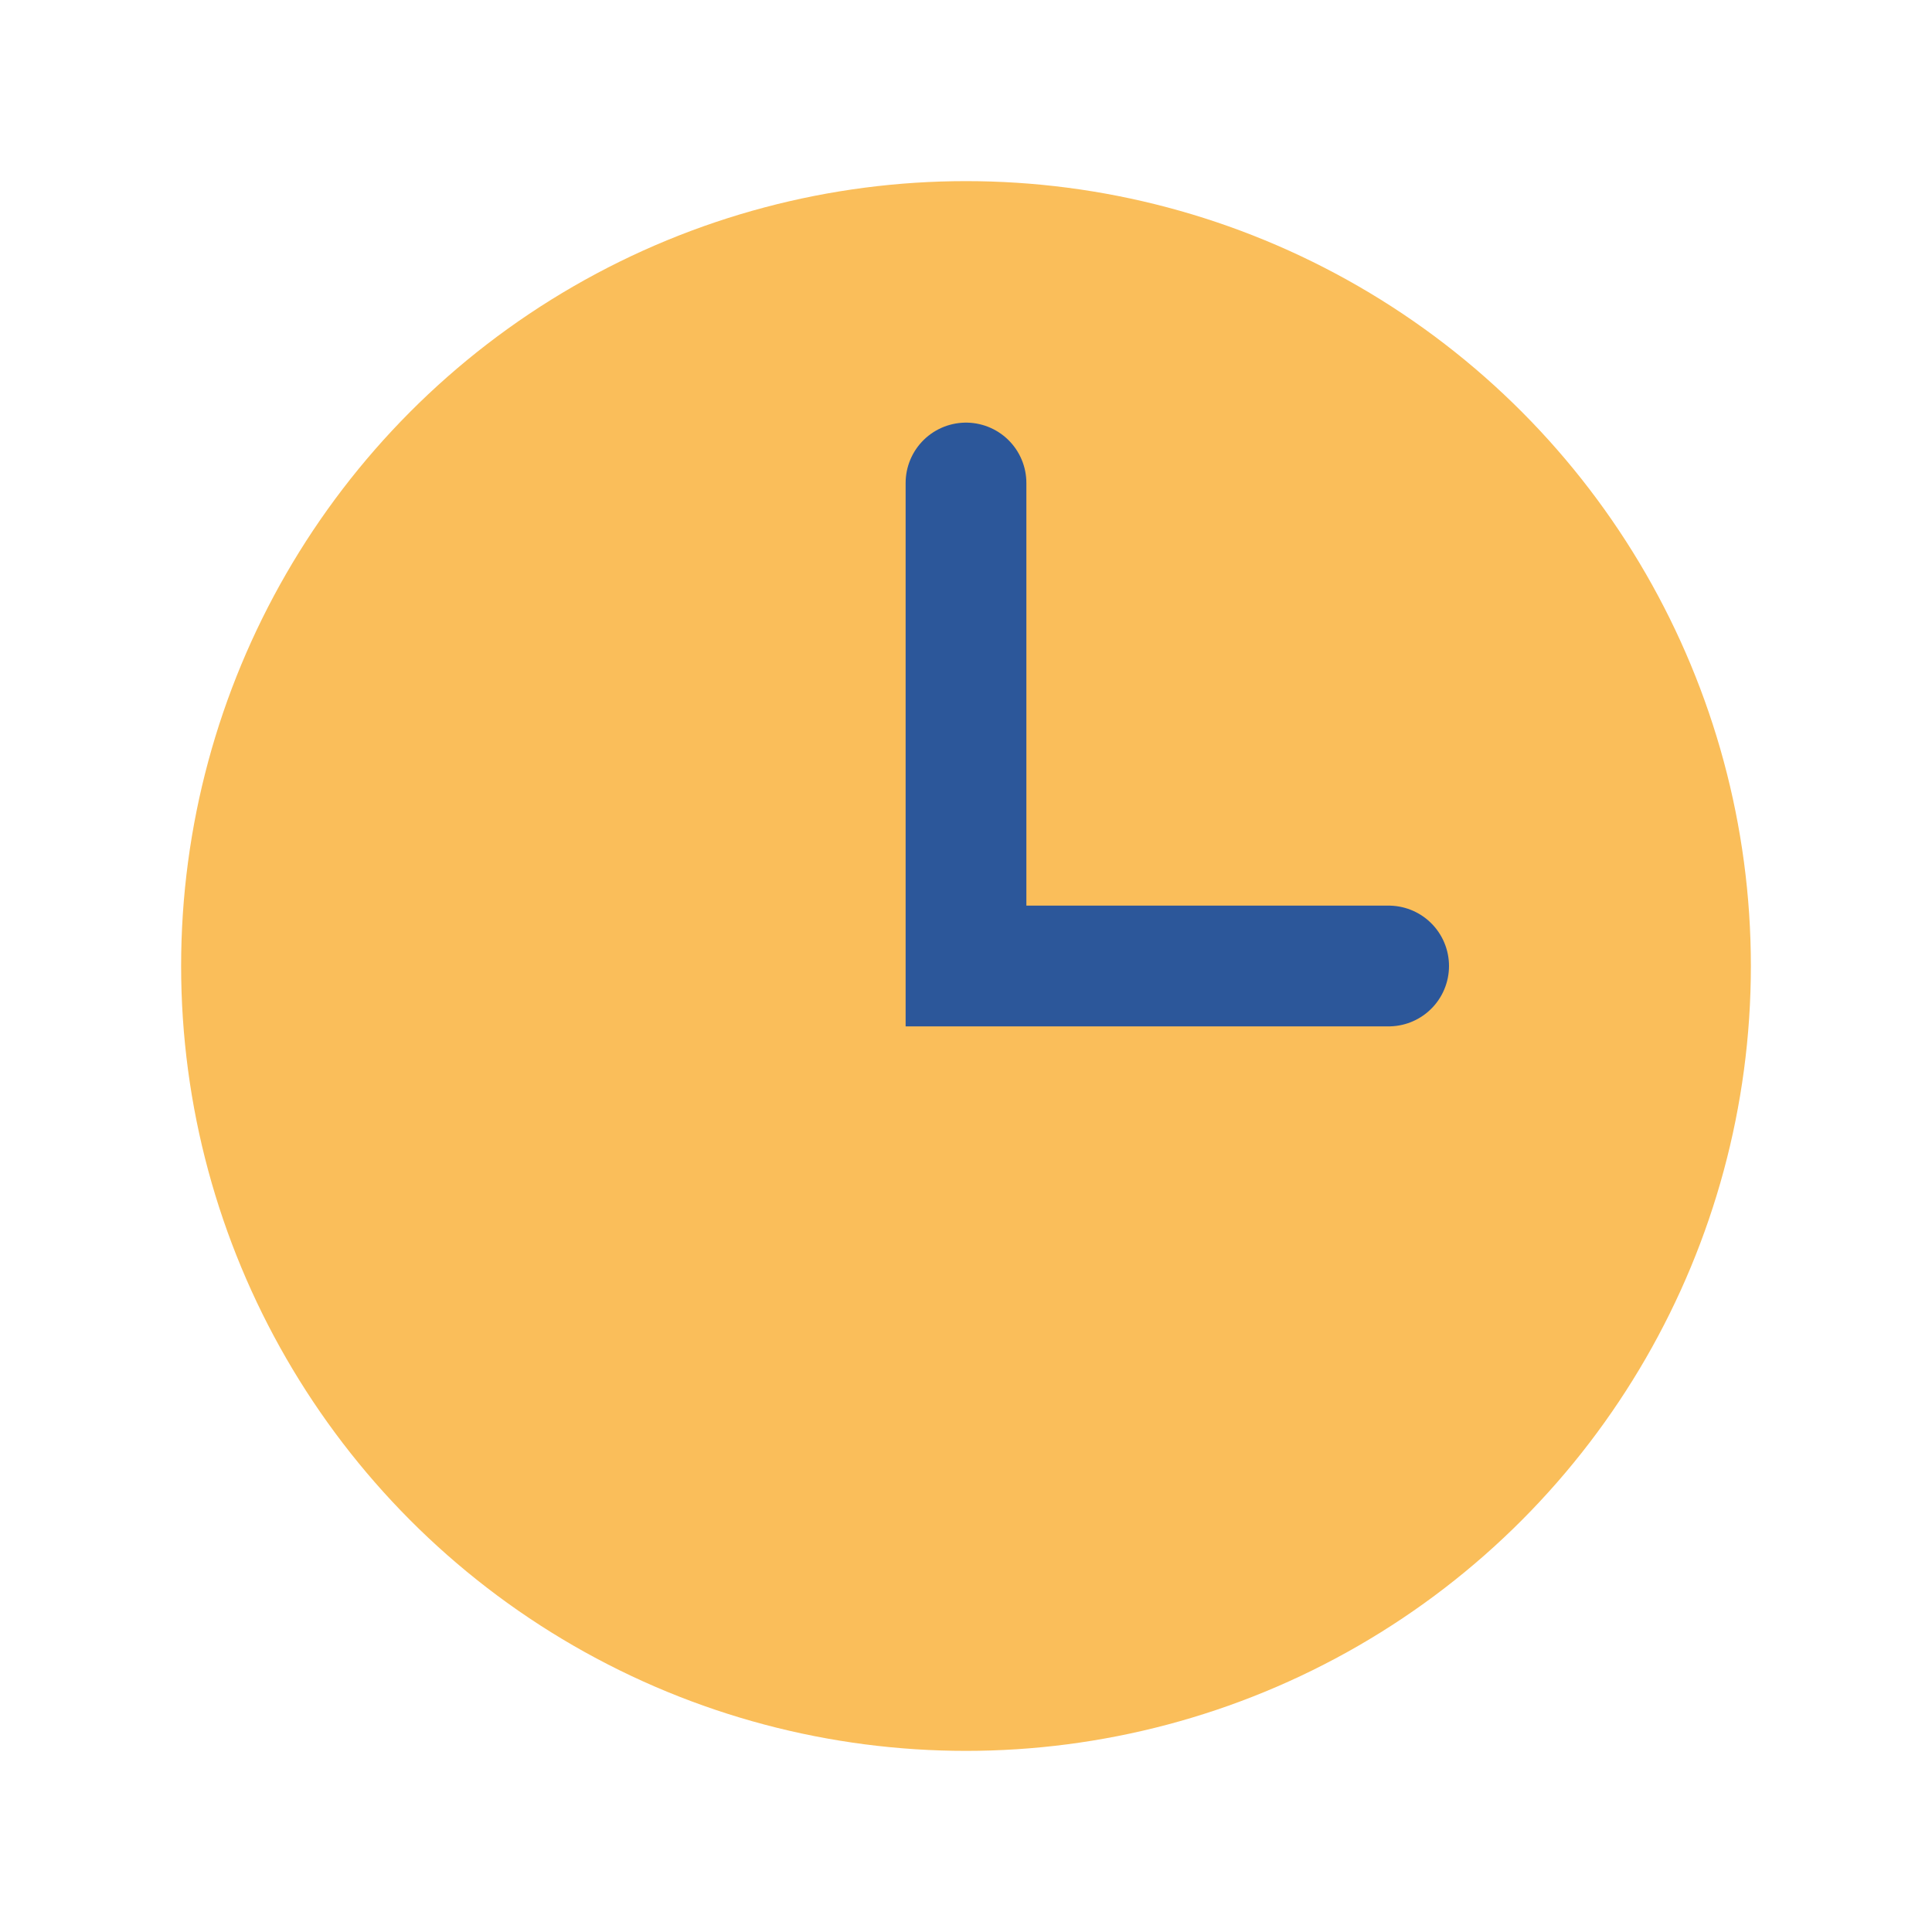 <?xml version="1.0" encoding="UTF-8"?>
<svg xmlns="http://www.w3.org/2000/svg" width="32" height="32" viewBox="0 0 32 32"><circle cx="16" cy="16" r="13" fill="#FABE5A"/><path d="M16 8v8h7" stroke="#2C579A" stroke-width="2" fill="none" stroke-linecap="round"/></svg>